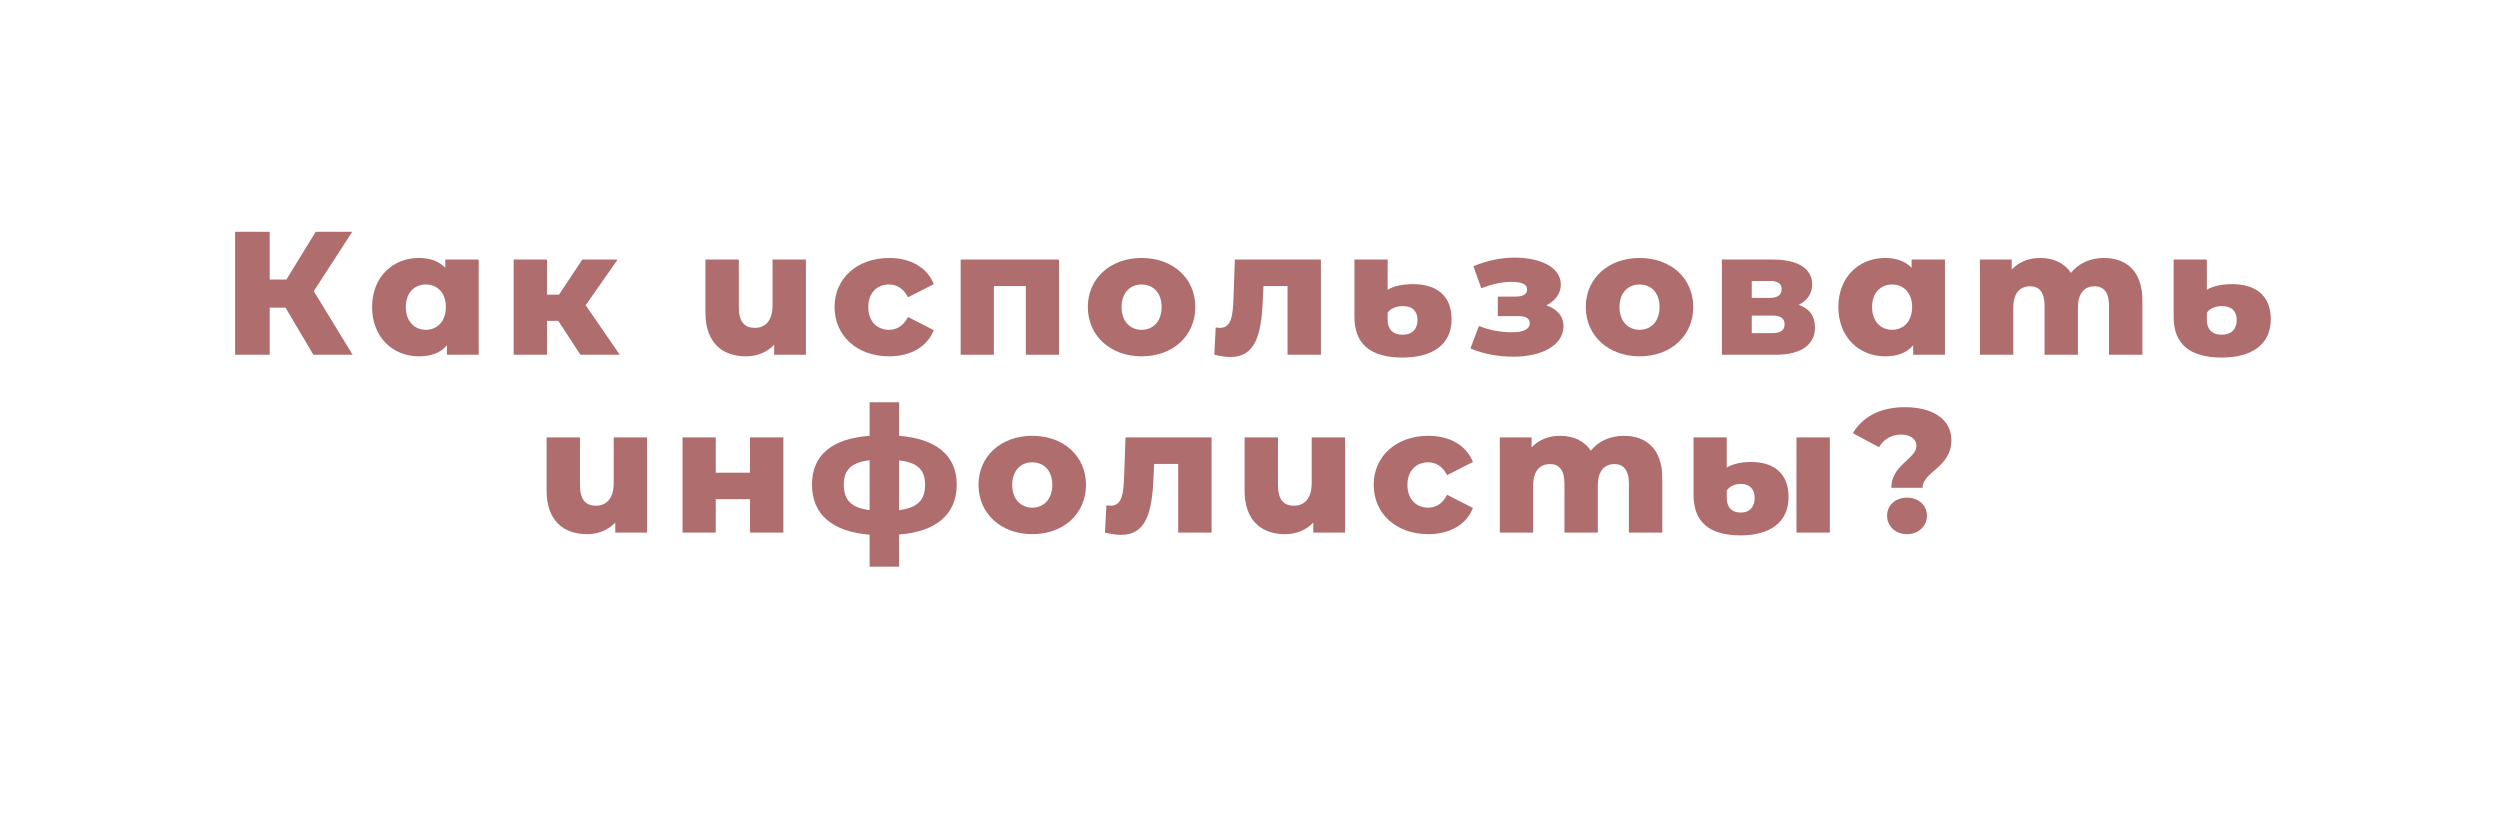 <?xml version="1.0" encoding="UTF-8"?> <svg xmlns="http://www.w3.org/2000/svg" xmlns:xlink="http://www.w3.org/1999/xlink" width="1133" zoomAndPan="magnify" viewBox="0 0 850.08 283.5" height="377" preserveAspectRatio="xMidYMid meet"> <defs> <filter x="0%" y="0%" width="100%" height="100%" id="id1"> <feColorMatrix values="0 0 0 0 1 0 0 0 0 1 0 0 0 0 1 0 0 0 1 0" color-interpolation-filters="sRGB"></feColorMatrix> </filter> <g></g> <mask id="id2"> <g filter="url(#id1)"> <rect x="-85.008" width="1020.096" fill="#000000" y="-28.35" height="340.2" fill-opacity="0.788"></rect> </g> </mask> <clipPath id="id3"> <rect x="0" width="706" y="0" height="134"></rect> </clipPath> </defs> <g mask="url(#id2)"> <g transform="matrix(1, 0, 0, 1, 74, 63)"> <g clip-path="url(#id3)"> <g fill="#994646" fill-opacity="1"> <g transform="translate(0.908, 57.898)"> <g> <path d="M 30.945 0 L 44.297 0 L 31.066 -21.668 L 44.176 -41.902 L 31.727 -41.902 L 21.73 -25.621 L 16.043 -25.621 L 16.043 -41.902 L 4.25 -41.902 L 4.25 0 L 16.043 0 L 16.043 -16.043 L 21.43 -16.043 Z M 30.945 0 "></path> </g> </g> </g> <g fill="#994646" fill-opacity="1"> <g transform="translate(50.232, 57.898)"> <g> <path d="M 26.578 -32.445 L 26.578 -29.629 C 24.363 -31.906 21.309 -32.98 17.539 -32.98 C 8.738 -32.98 1.617 -26.578 1.617 -16.281 C 1.617 -5.926 8.738 0.539 17.539 0.539 C 21.789 0.539 24.961 -0.66 27.117 -3.23 L 27.117 0 L 37.949 0 L 37.949 -32.445 Z M 19.934 -8.5 C 16.102 -8.5 13.109 -11.312 13.109 -16.281 C 13.109 -21.191 16.102 -23.945 19.934 -23.945 C 23.766 -23.945 26.758 -21.191 26.758 -16.281 C 26.758 -11.312 23.766 -8.5 19.934 -8.5 Z M 19.934 -8.5 "></path> </g> </g> </g> <g fill="#994646" fill-opacity="1"> <g transform="translate(96.263, 57.898)"> <g> <path d="M 26.578 0 L 39.984 0 L 28.375 -16.879 L 39.27 -32.445 L 27.234 -32.445 L 19.273 -20.473 L 15.203 -20.473 L 15.203 -32.445 L 3.832 -32.445 L 3.832 0 L 15.203 0 L 15.203 -11.555 L 19.035 -11.555 Z M 26.578 0 "></path> </g> </g> </g> <g fill="#994646" fill-opacity="1"> <g transform="translate(140.619, 57.898)"> <g></g> </g> </g> <g fill="#994646" fill-opacity="1"> <g transform="translate(162.467, 57.898)"> <g> <path d="M 25.859 -32.445 L 25.859 -16.82 C 25.859 -11.375 23.164 -9.16 19.812 -9.16 C 16.402 -9.16 14.367 -11.133 14.367 -16.16 L 14.367 -32.445 L 2.992 -32.445 L 2.992 -14.305 C 2.992 -4.012 8.801 0.539 16.82 0.539 C 20.473 0.539 23.945 -0.777 26.398 -3.41 L 26.398 0 L 37.23 0 L 37.23 -32.445 Z M 25.859 -32.445 "></path> </g> </g> </g> <g fill="#994646" fill-opacity="1"> <g transform="translate(207.96, 57.898)"> <g> <path d="M 20.113 0.539 C 27.477 0.539 33.102 -2.754 35.316 -8.379 L 26.52 -12.871 C 24.961 -9.816 22.688 -8.5 20.055 -8.5 C 16.102 -8.5 12.988 -11.254 12.988 -16.281 C 12.988 -21.191 16.102 -23.945 20.055 -23.945 C 22.688 -23.945 24.961 -22.625 26.52 -19.574 L 35.316 -24.062 C 33.102 -29.691 27.477 -32.98 20.113 -32.98 C 9.219 -32.98 1.496 -26.039 1.496 -16.281 C 1.496 -6.406 9.219 0.539 20.113 0.539 Z M 20.113 0.539 "></path> </g> </g> </g> <g fill="#994646" fill-opacity="1"> <g transform="translate(248.605, 57.898)"> <g> <path d="M 3.832 -32.445 L 3.832 0 L 15.145 0 L 15.145 -23.406 L 26.039 -23.406 L 26.039 0 L 37.352 0 L 37.352 -32.445 Z M 3.832 -32.445 "></path> </g> </g> </g> <g fill="#994646" fill-opacity="1"> <g transform="translate(294.277, 57.898)"> <g> <path d="M 19.812 0.539 C 30.527 0.539 38.129 -6.465 38.129 -16.281 C 38.129 -26.039 30.527 -32.98 19.812 -32.98 C 9.219 -32.98 1.496 -26.039 1.496 -16.281 C 1.496 -6.465 9.219 0.539 19.812 0.539 Z M 19.812 -8.5 C 15.98 -8.5 12.988 -11.312 12.988 -16.281 C 12.988 -21.191 15.98 -23.945 19.812 -23.945 C 23.703 -23.945 26.637 -21.191 26.637 -16.281 C 26.637 -11.312 23.703 -8.5 19.812 -8.5 Z M 19.812 -8.5 "></path> </g> </g> </g> <g fill="#994646" fill-opacity="1"> <g transform="translate(338.333, 57.898)"> <g> <path d="M 7.543 -32.445 L 7.062 -18.914 C 6.824 -13.348 6.406 -9.16 2.453 -9.16 C 2.035 -9.16 1.555 -9.219 1.02 -9.277 L 0.539 0 C 2.633 0.48 4.488 0.777 6.047 0.777 C 14.484 0.777 16.582 -6.766 17.059 -18.438 L 17.301 -23.406 L 25.5 -23.406 L 25.5 0 L 36.875 0 L 36.875 -32.445 Z M 7.543 -32.445 "></path> </g> </g> </g> <g fill="#994646" fill-opacity="1"> <g transform="translate(383.467, 57.898)"> <g> <path d="M 19.574 0.957 C 29.629 0.957 36.273 -3.352 36.273 -12.09 C 36.273 -20.23 31.066 -24.062 23.164 -24.062 C 19.156 -24.062 16.16 -23.227 14.484 -22.148 L 14.484 -32.445 L 3.172 -32.445 L 3.172 -12.871 C 3.172 -3.711 8.559 0.957 19.574 0.957 Z M 19.516 -6.824 C 16.223 -6.824 14.484 -8.738 14.484 -11.852 L 14.484 -14.367 C 15.504 -15.742 17.359 -16.582 19.695 -16.582 C 22.926 -16.582 24.66 -14.844 24.66 -11.852 C 24.66 -8.801 22.926 -6.824 19.516 -6.824 Z M 19.516 -6.824 "></path> </g> </g> </g> <g fill="#994646" fill-opacity="1"> <g transform="translate(425.309, 57.898)"> <g> <path d="M 26.695 -16.82 C 29.691 -18.316 31.664 -20.832 31.664 -23.883 C 31.664 -29.871 24.66 -33.102 15.805 -33.102 C 11.312 -33.102 6.465 -32.086 1.855 -30.168 L 4.551 -22.688 C 8.199 -24.062 11.613 -24.84 14.844 -24.84 C 18.555 -24.84 20.172 -23.883 20.172 -22.27 C 20.172 -20.652 18.855 -19.812 16.16 -19.812 L 10.176 -19.812 L 10.176 -13.168 L 17.18 -13.168 C 19.812 -13.168 21.07 -12.391 21.07 -10.656 C 21.07 -8.68 18.734 -7.66 15.203 -7.66 C 11.195 -7.66 7.363 -8.32 3.77 -9.816 L 0.84 -2.156 C 5.387 -0.18 10.594 0.66 15.562 0.66 C 25.02 0.66 32.562 -3.113 32.562 -9.758 C 32.562 -13.109 30.41 -15.625 26.695 -16.82 Z M 26.695 -16.82 "></path> </g> </g> </g> <g fill="#994646" fill-opacity="1"> <g transform="translate(463.978, 57.898)"> <g> <path d="M 19.812 0.539 C 30.527 0.539 38.129 -6.465 38.129 -16.281 C 38.129 -26.039 30.527 -32.98 19.812 -32.98 C 9.219 -32.98 1.496 -26.039 1.496 -16.281 C 1.496 -6.465 9.219 0.539 19.812 0.539 Z M 19.812 -8.5 C 15.98 -8.5 12.988 -11.312 12.988 -16.281 C 12.988 -21.191 15.98 -23.945 19.812 -23.945 C 23.703 -23.945 26.637 -21.191 26.637 -16.281 C 26.637 -11.312 23.703 -8.5 19.812 -8.5 Z M 19.812 -8.5 "></path> </g> </g> </g> <g fill="#994646" fill-opacity="1"> <g transform="translate(508.034, 57.898)"> <g> <path d="M 29.988 -17 C 32.922 -18.438 34.598 -20.891 34.598 -24.004 C 34.598 -29.391 29.691 -32.445 21.25 -32.445 L 3.832 -32.445 L 3.832 0 L 22.09 0 C 31.188 0 35.555 -3.652 35.555 -9.34 C 35.555 -13.109 33.699 -15.742 29.988 -17 Z M 14.008 -25.141 L 20.23 -25.141 C 22.867 -25.141 24.184 -24.242 24.184 -22.328 C 24.184 -20.41 22.867 -19.395 20.23 -19.395 L 14.008 -19.395 Z M 21.07 -7.363 L 14.008 -7.363 L 14.008 -13.348 L 21.191 -13.348 C 23.883 -13.348 25.199 -12.332 25.199 -10.355 C 25.199 -8.379 23.824 -7.363 21.07 -7.363 Z M 21.07 -7.363 "></path> </g> </g> </g> <g fill="#994646" fill-opacity="1"> <g transform="translate(549.935, 57.898)"> <g> <path d="M 26.578 -32.445 L 26.578 -29.629 C 24.363 -31.906 21.309 -32.98 17.539 -32.98 C 8.738 -32.98 1.617 -26.578 1.617 -16.281 C 1.617 -5.926 8.738 0.539 17.539 0.539 C 21.789 0.539 24.961 -0.66 27.117 -3.23 L 27.117 0 L 37.949 0 L 37.949 -32.445 Z M 19.934 -8.5 C 16.102 -8.5 13.109 -11.312 13.109 -16.281 C 13.109 -21.191 16.102 -23.945 19.934 -23.945 C 23.766 -23.945 26.758 -21.191 26.758 -16.281 C 26.758 -11.312 23.766 -8.5 19.934 -8.5 Z M 19.934 -8.5 "></path> </g> </g> </g> <g fill="#994646" fill-opacity="1"> <g transform="translate(595.967, 57.898)"> <g> <path d="M 46.09 -32.98 C 41.422 -32.98 37.41 -31.125 34.84 -27.895 C 32.562 -31.367 28.793 -32.98 24.363 -32.98 C 20.531 -32.98 17.121 -31.664 14.664 -29.031 L 14.664 -32.445 L 3.832 -32.445 L 3.832 0 L 15.203 0 L 15.203 -16.102 C 15.203 -21.129 17.598 -23.344 20.949 -23.344 C 24.004 -23.344 25.859 -21.371 25.859 -16.699 L 25.859 0 L 37.23 0 L 37.23 -16.102 C 37.23 -21.129 39.625 -23.344 42.918 -23.344 C 45.91 -23.344 47.828 -21.371 47.828 -16.699 L 47.828 0 L 59.199 0 L 59.199 -18.555 C 59.199 -28.613 53.633 -32.98 46.09 -32.98 Z M 46.09 -32.98 "></path> </g> </g> </g> <g fill="#994646" fill-opacity="1"> <g transform="translate(662.65, 57.898)"> <g> <path d="M 19.574 0.957 C 29.629 0.957 36.273 -3.352 36.273 -12.09 C 36.273 -20.23 31.066 -24.062 23.164 -24.062 C 19.156 -24.062 16.16 -23.227 14.484 -22.148 L 14.484 -32.445 L 3.172 -32.445 L 3.172 -12.871 C 3.172 -3.711 8.559 0.957 19.574 0.957 Z M 19.516 -6.824 C 16.223 -6.824 14.484 -8.738 14.484 -11.852 L 14.484 -14.367 C 15.504 -15.742 17.359 -16.582 19.695 -16.582 C 22.926 -16.582 24.66 -14.844 24.66 -11.852 C 24.66 -8.801 22.926 -6.824 19.516 -6.824 Z M 19.516 -6.824 "></path> </g> </g> </g> <g fill="#994646" fill-opacity="1"> <g transform="translate(108.327, 118.505)"> <g> <path d="M 25.859 -32.445 L 25.859 -16.82 C 25.859 -11.375 23.164 -9.16 19.812 -9.16 C 16.402 -9.16 14.367 -11.133 14.367 -16.16 L 14.367 -32.445 L 2.992 -32.445 L 2.992 -14.305 C 2.992 -4.012 8.801 0.539 16.82 0.539 C 20.473 0.539 23.945 -0.777 26.398 -3.41 L 26.398 0 L 37.23 0 L 37.23 -32.445 Z M 25.859 -32.445 "></path> </g> </g> </g> <g fill="#994646" fill-opacity="1"> <g transform="translate(153.82, 118.505)"> <g> <path d="M 3.832 0 L 15.145 0 L 15.145 -11.375 L 26.816 -11.375 L 26.816 0 L 38.191 0 L 38.191 -32.445 L 26.816 -32.445 L 26.816 -20.41 L 15.145 -20.41 L 15.145 -32.445 L 3.832 -32.445 Z M 3.832 0 "></path> </g> </g> </g> <g fill="#994646" fill-opacity="1"> <g transform="translate(200.27, 118.505)"> <g> <path d="M 50.82 -16.34 C 50.82 -26.398 43.758 -31.965 31.188 -32.98 L 31.188 -44.414 L 21.129 -44.414 L 21.129 -32.98 C 8.32 -32.023 1.496 -26.457 1.496 -16.34 C 1.496 -6.105 8.5 -0.301 21.129 0.719 L 21.129 11.613 L 31.188 11.613 L 31.188 0.66 C 43.758 -0.301 50.82 -6.164 50.82 -16.34 Z M 12.332 -16.34 C 12.332 -21.25 14.727 -23.883 21.129 -24.66 L 21.129 -7.66 C 14.785 -8.441 12.332 -11.195 12.332 -16.34 Z M 31.188 -7.66 L 31.188 -24.602 C 37.531 -23.883 40.047 -21.309 40.047 -16.34 C 40.047 -11.133 37.531 -8.441 31.188 -7.66 Z M 31.188 -7.66 "></path> </g> </g> </g> <g fill="#994646" fill-opacity="1"> <g transform="translate(257.017, 118.505)"> <g> <path d="M 19.812 0.539 C 30.527 0.539 38.129 -6.465 38.129 -16.281 C 38.129 -26.039 30.527 -32.98 19.812 -32.98 C 9.219 -32.98 1.496 -26.039 1.496 -16.281 C 1.496 -6.465 9.219 0.539 19.812 0.539 Z M 19.812 -8.5 C 15.98 -8.5 12.988 -11.312 12.988 -16.281 C 12.988 -21.191 15.98 -23.945 19.812 -23.945 C 23.703 -23.945 26.637 -21.191 26.637 -16.281 C 26.637 -11.312 23.703 -8.5 19.812 -8.5 Z M 19.812 -8.5 "></path> </g> </g> </g> <g fill="#994646" fill-opacity="1"> <g transform="translate(301.073, 118.505)"> <g> <path d="M 7.543 -32.445 L 7.062 -18.914 C 6.824 -13.348 6.406 -9.16 2.453 -9.16 C 2.035 -9.16 1.555 -9.219 1.02 -9.277 L 0.539 0 C 2.633 0.48 4.488 0.777 6.047 0.777 C 14.484 0.777 16.582 -6.766 17.059 -18.438 L 17.301 -23.406 L 25.5 -23.406 L 25.5 0 L 36.875 0 L 36.875 -32.445 Z M 7.543 -32.445 "></path> </g> </g> </g> <g fill="#994646" fill-opacity="1"> <g transform="translate(346.207, 118.505)"> <g> <path d="M 25.859 -32.445 L 25.859 -16.82 C 25.859 -11.375 23.164 -9.16 19.812 -9.16 C 16.402 -9.16 14.367 -11.133 14.367 -16.16 L 14.367 -32.445 L 2.992 -32.445 L 2.992 -14.305 C 2.992 -4.012 8.801 0.539 16.82 0.539 C 20.473 0.539 23.945 -0.777 26.398 -3.41 L 26.398 0 L 37.23 0 L 37.23 -32.445 Z M 25.859 -32.445 "></path> </g> </g> </g> <g fill="#994646" fill-opacity="1"> <g transform="translate(391.7, 118.505)"> <g> <path d="M 20.113 0.539 C 27.477 0.539 33.102 -2.754 35.316 -8.379 L 26.52 -12.871 C 24.961 -9.816 22.688 -8.5 20.055 -8.5 C 16.102 -8.5 12.988 -11.254 12.988 -16.281 C 12.988 -21.191 16.102 -23.945 20.055 -23.945 C 22.688 -23.945 24.961 -22.625 26.52 -19.574 L 35.316 -24.062 C 33.102 -29.691 27.477 -32.98 20.113 -32.98 C 9.219 -32.98 1.496 -26.039 1.496 -16.281 C 1.496 -6.406 9.219 0.539 20.113 0.539 Z M 20.113 0.539 "></path> </g> </g> </g> <g fill="#994646" fill-opacity="1"> <g transform="translate(432.344, 118.505)"> <g> <path d="M 46.09 -32.98 C 41.422 -32.98 37.41 -31.125 34.84 -27.895 C 32.562 -31.367 28.793 -32.98 24.363 -32.98 C 20.531 -32.98 17.121 -31.664 14.664 -29.031 L 14.664 -32.445 L 3.832 -32.445 L 3.832 0 L 15.203 0 L 15.203 -16.102 C 15.203 -21.129 17.598 -23.344 20.949 -23.344 C 24.004 -23.344 25.859 -21.371 25.859 -16.699 L 25.859 0 L 37.23 0 L 37.23 -16.102 C 37.23 -21.129 39.625 -23.344 42.918 -23.344 C 45.91 -23.344 47.828 -21.371 47.828 -16.699 L 47.828 0 L 59.199 0 L 59.199 -18.555 C 59.199 -28.613 53.633 -32.98 46.09 -32.98 Z M 46.09 -32.98 "></path> </g> </g> </g> <g fill="#994646" fill-opacity="1"> <g transform="translate(499.027, 118.505)"> <g> <path d="M 19.273 0.957 C 28.973 0.957 35.555 -3.352 35.555 -12.09 C 35.555 -20.23 30.527 -24.062 22.746 -24.062 C 18.734 -24.062 15.98 -23.105 14.484 -22.148 L 14.484 -32.445 L 3.172 -32.445 L 3.172 -12.871 C 3.172 -3.711 8.379 0.957 19.273 0.957 Z M 38.25 0 L 49.625 0 L 49.625 -32.445 L 38.25 -32.445 Z M 19.273 -6.824 C 16.043 -6.824 14.484 -8.801 14.484 -11.852 L 14.484 -14.367 C 15.445 -15.684 17.121 -16.582 19.336 -16.582 C 22.387 -16.582 24.004 -14.727 24.004 -11.852 C 24.004 -8.98 22.508 -6.824 19.273 -6.824 Z M 19.273 -6.824 "></path> </g> </g> </g> <g fill="#994646" fill-opacity="1"> <g transform="translate(556.911, 118.505)"> <g> <path d="M 12.691 -15.266 L 23.344 -15.266 C 23.344 -20.77 33.16 -22.148 33.16 -31.484 C 33.16 -38.789 26.578 -42.738 17.359 -42.738 C 8.559 -42.738 2.754 -39.207 -0.418 -33.879 L 8.5 -29.09 C 10.055 -31.785 12.75 -33.402 15.98 -33.402 C 19.035 -33.402 21.25 -31.965 21.25 -29.57 C 21.25 -25.082 12.691 -23.105 12.691 -15.266 Z M 18.02 0.539 C 22.027 0.539 24.84 -2.273 24.84 -5.746 C 24.84 -9.277 22.027 -11.91 18.02 -11.91 C 14.008 -11.91 11.254 -9.277 11.254 -5.746 C 11.254 -2.273 14.008 0.539 18.02 0.539 Z M 18.02 0.539 "></path> </g> </g> </g> </g> </g> </g> </svg> 